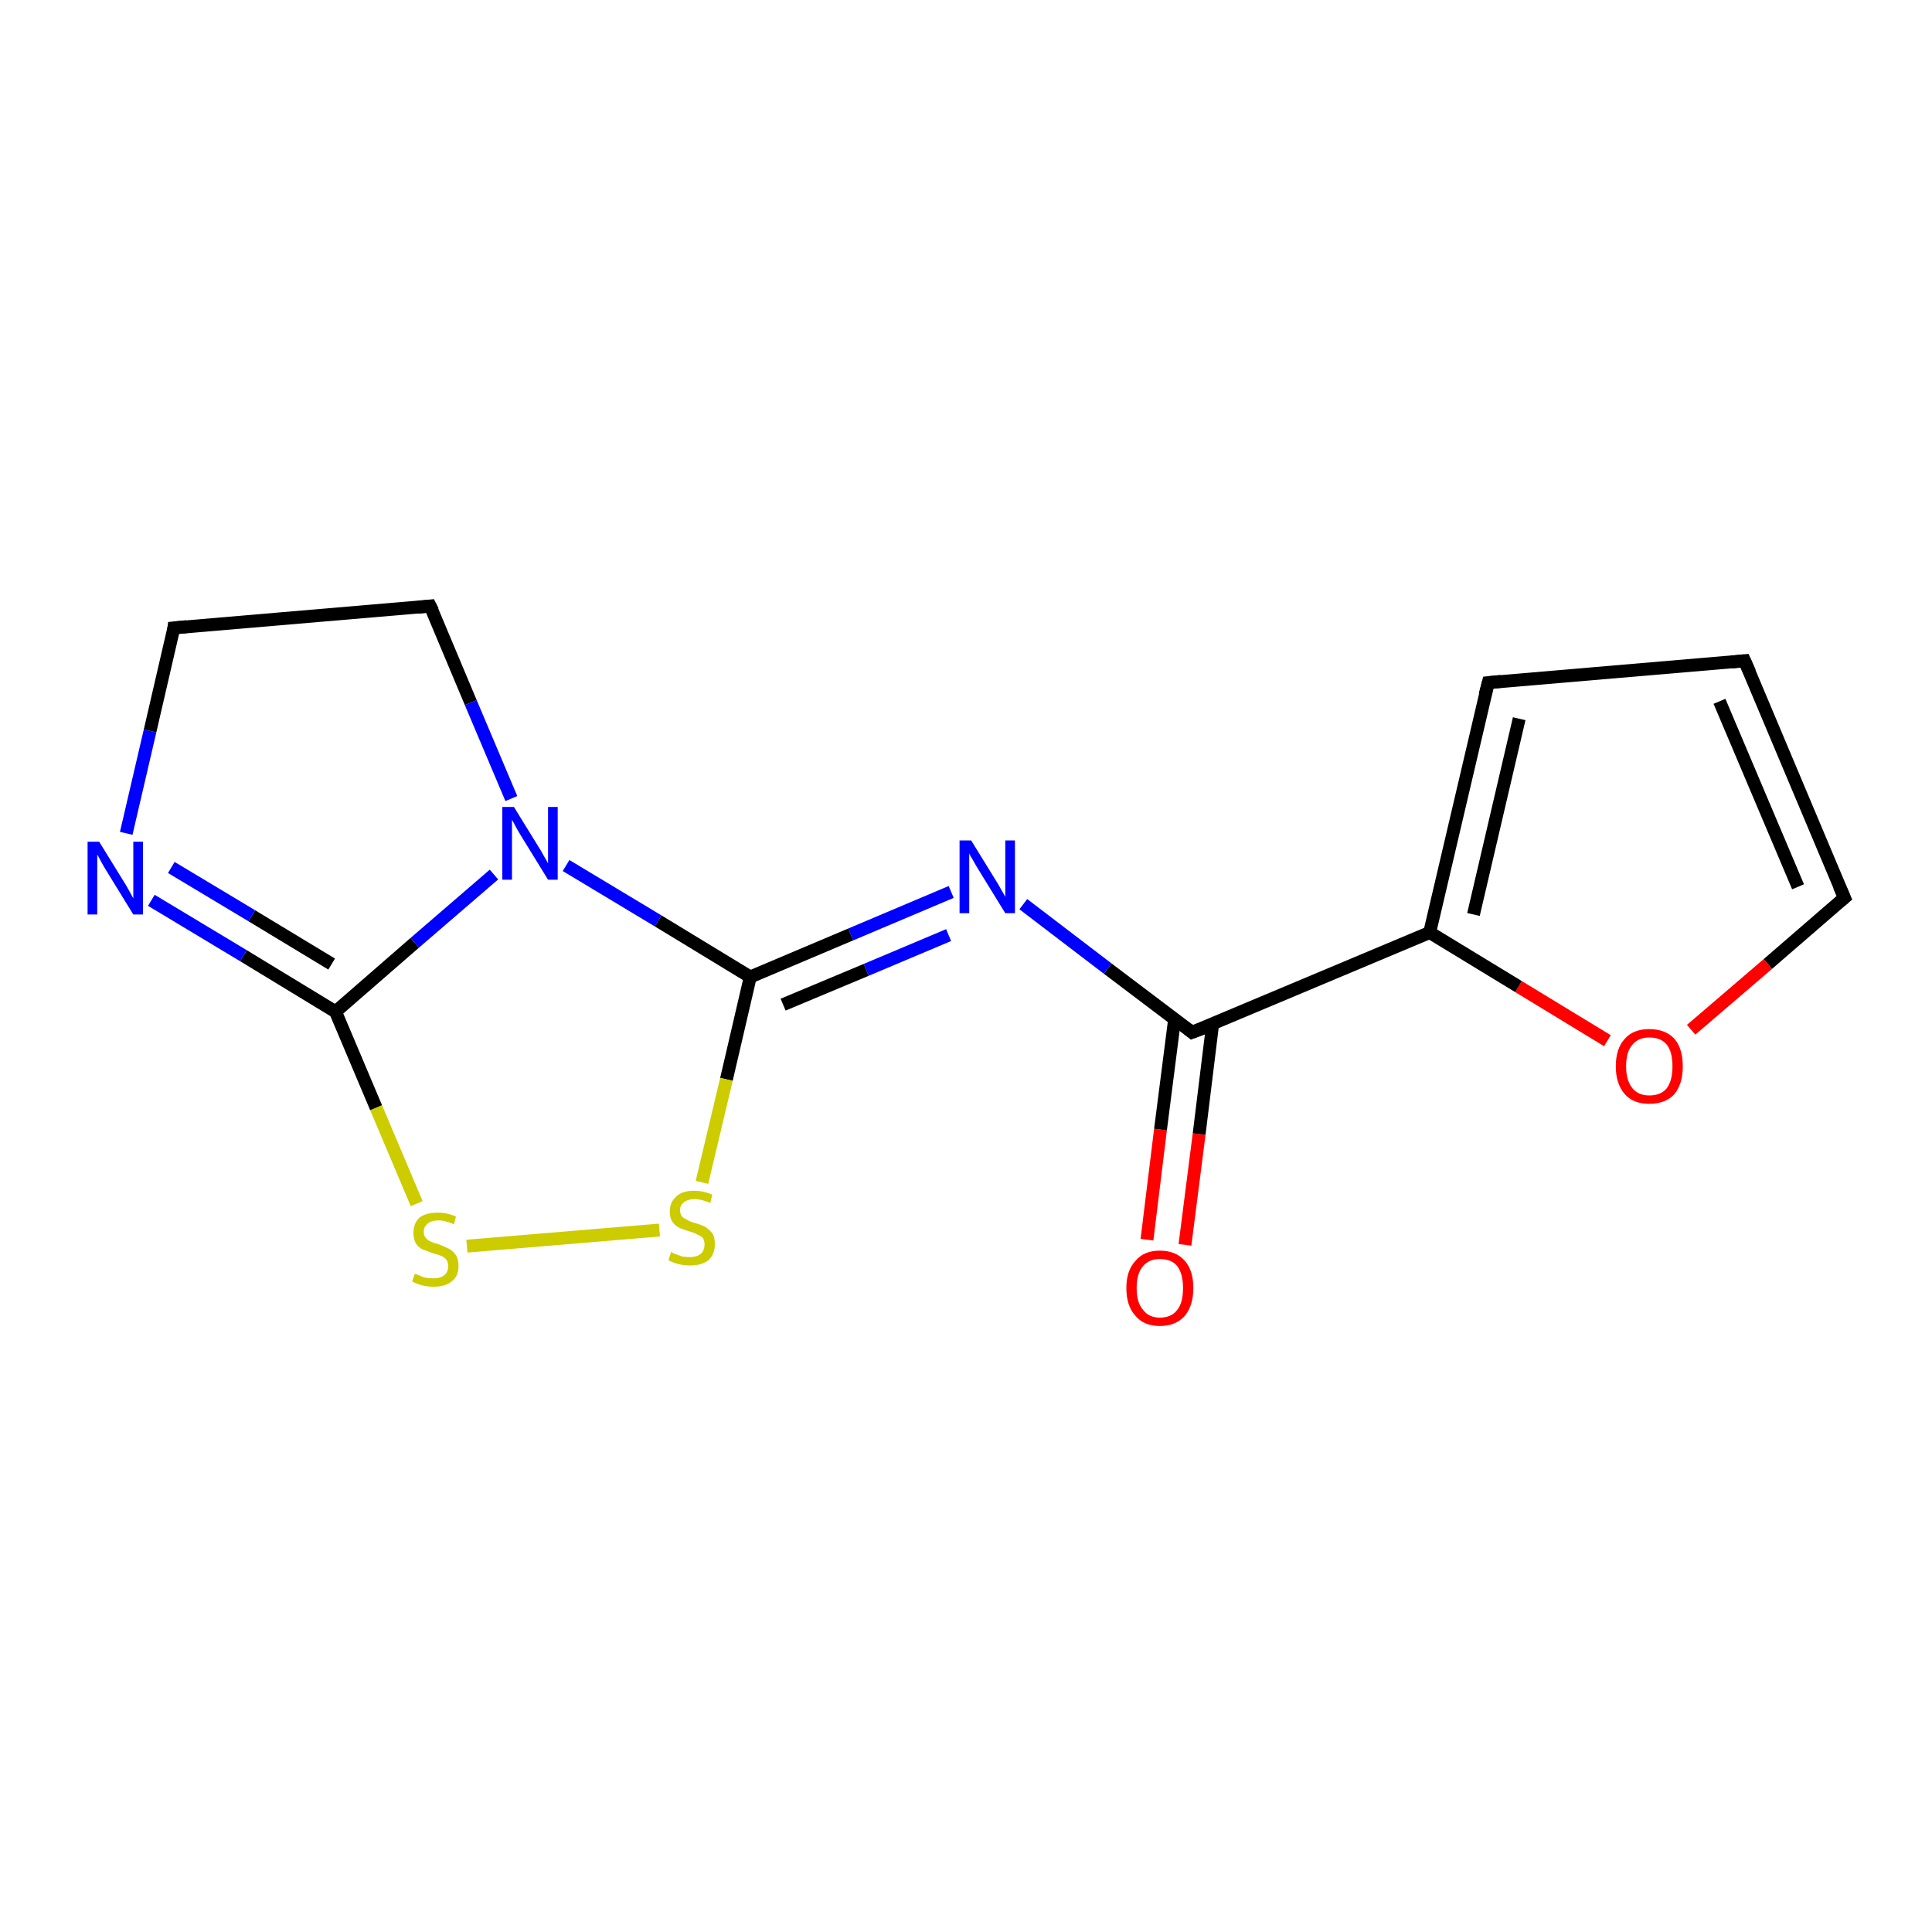 <?xml version='1.0' encoding='iso-8859-1'?>
<svg version='1.1' baseProfile='full'
              xmlns='http://www.w3.org/2000/svg'
                      xmlns:rdkit='http://www.rdkit.org/xml'
                      xmlns:xlink='http://www.w3.org/1999/xlink'
                  xml:space='preserve'
width='300px' height='300px' viewBox='0 0 300 300'>
<!-- END OF HEADER -->
<rect style='opacity:1.0;fill:#FFFFFF;stroke:none' width='300.0' height='300.0' x='0.0' y='0.0'> </rect>
<path class='bond-0 atom-0 atom-1' d='M 178.1,192.5 L 180.2,175.4' style='fill:none;fill-rule:evenodd;stroke:#FF0000;stroke-width:2.0px;stroke-linecap:butt;stroke-linejoin:miter;stroke-opacity:1' />
<path class='bond-0 atom-0 atom-1' d='M 180.2,175.4 L 182.4,158.2' style='fill:none;fill-rule:evenodd;stroke:#000000;stroke-width:2.0px;stroke-linecap:butt;stroke-linejoin:miter;stroke-opacity:1' />
<path class='bond-0 atom-0 atom-1' d='M 184.0,193.3 L 186.2,176.1' style='fill:none;fill-rule:evenodd;stroke:#FF0000;stroke-width:2.0px;stroke-linecap:butt;stroke-linejoin:miter;stroke-opacity:1' />
<path class='bond-0 atom-0 atom-1' d='M 186.2,176.1 L 188.3,159.0' style='fill:none;fill-rule:evenodd;stroke:#000000;stroke-width:2.0px;stroke-linecap:butt;stroke-linejoin:miter;stroke-opacity:1' />
<path class='bond-1 atom-1 atom-2' d='M 185.1,160.3 L 172.0,150.4' style='fill:none;fill-rule:evenodd;stroke:#000000;stroke-width:2.0px;stroke-linecap:butt;stroke-linejoin:miter;stroke-opacity:1' />
<path class='bond-1 atom-1 atom-2' d='M 172.0,150.4 L 158.9,140.4' style='fill:none;fill-rule:evenodd;stroke:#0000FF;stroke-width:2.0px;stroke-linecap:butt;stroke-linejoin:miter;stroke-opacity:1' />
<path class='bond-2 atom-2 atom-3' d='M 147.7,138.5 L 132.1,145.1' style='fill:none;fill-rule:evenodd;stroke:#0000FF;stroke-width:2.0px;stroke-linecap:butt;stroke-linejoin:miter;stroke-opacity:1' />
<path class='bond-2 atom-2 atom-3' d='M 132.1,145.1 L 116.5,151.7' style='fill:none;fill-rule:evenodd;stroke:#000000;stroke-width:2.0px;stroke-linecap:butt;stroke-linejoin:miter;stroke-opacity:1' />
<path class='bond-2 atom-2 atom-3' d='M 147.3,145.2 L 134.5,150.6' style='fill:none;fill-rule:evenodd;stroke:#0000FF;stroke-width:2.0px;stroke-linecap:butt;stroke-linejoin:miter;stroke-opacity:1' />
<path class='bond-2 atom-2 atom-3' d='M 134.5,150.6 L 121.6,156.0' style='fill:none;fill-rule:evenodd;stroke:#000000;stroke-width:2.0px;stroke-linecap:butt;stroke-linejoin:miter;stroke-opacity:1' />
<path class='bond-3 atom-3 atom-4' d='M 116.5,151.7 L 112.8,167.6' style='fill:none;fill-rule:evenodd;stroke:#000000;stroke-width:2.0px;stroke-linecap:butt;stroke-linejoin:miter;stroke-opacity:1' />
<path class='bond-3 atom-3 atom-4' d='M 112.8,167.6 L 109.0,183.6' style='fill:none;fill-rule:evenodd;stroke:#CCCC00;stroke-width:2.0px;stroke-linecap:butt;stroke-linejoin:miter;stroke-opacity:1' />
<path class='bond-4 atom-4 atom-5' d='M 102.4,191.0 L 72.5,193.5' style='fill:none;fill-rule:evenodd;stroke:#CCCC00;stroke-width:2.0px;stroke-linecap:butt;stroke-linejoin:miter;stroke-opacity:1' />
<path class='bond-5 atom-5 atom-6' d='M 64.7,186.9 L 58.4,172.0' style='fill:none;fill-rule:evenodd;stroke:#CCCC00;stroke-width:2.0px;stroke-linecap:butt;stroke-linejoin:miter;stroke-opacity:1' />
<path class='bond-5 atom-5 atom-6' d='M 58.4,172.0 L 52.1,157.1' style='fill:none;fill-rule:evenodd;stroke:#000000;stroke-width:2.0px;stroke-linecap:butt;stroke-linejoin:miter;stroke-opacity:1' />
<path class='bond-6 atom-6 atom-7' d='M 52.1,157.1 L 37.8,148.4' style='fill:none;fill-rule:evenodd;stroke:#000000;stroke-width:2.0px;stroke-linecap:butt;stroke-linejoin:miter;stroke-opacity:1' />
<path class='bond-6 atom-6 atom-7' d='M 37.8,148.4 L 23.5,139.8' style='fill:none;fill-rule:evenodd;stroke:#0000FF;stroke-width:2.0px;stroke-linecap:butt;stroke-linejoin:miter;stroke-opacity:1' />
<path class='bond-6 atom-6 atom-7' d='M 51.5,149.7 L 39.1,142.2' style='fill:none;fill-rule:evenodd;stroke:#000000;stroke-width:2.0px;stroke-linecap:butt;stroke-linejoin:miter;stroke-opacity:1' />
<path class='bond-6 atom-6 atom-7' d='M 39.1,142.2 L 26.6,134.7' style='fill:none;fill-rule:evenodd;stroke:#0000FF;stroke-width:2.0px;stroke-linecap:butt;stroke-linejoin:miter;stroke-opacity:1' />
<path class='bond-7 atom-7 atom-8' d='M 19.6,129.4 L 23.3,113.5' style='fill:none;fill-rule:evenodd;stroke:#0000FF;stroke-width:2.0px;stroke-linecap:butt;stroke-linejoin:miter;stroke-opacity:1' />
<path class='bond-7 atom-7 atom-8' d='M 23.3,113.5 L 27.0,97.5' style='fill:none;fill-rule:evenodd;stroke:#000000;stroke-width:2.0px;stroke-linecap:butt;stroke-linejoin:miter;stroke-opacity:1' />
<path class='bond-8 atom-8 atom-9' d='M 27.0,97.5 L 66.8,94.1' style='fill:none;fill-rule:evenodd;stroke:#000000;stroke-width:2.0px;stroke-linecap:butt;stroke-linejoin:miter;stroke-opacity:1' />
<path class='bond-9 atom-9 atom-10' d='M 66.8,94.1 L 73.1,109.1' style='fill:none;fill-rule:evenodd;stroke:#000000;stroke-width:2.0px;stroke-linecap:butt;stroke-linejoin:miter;stroke-opacity:1' />
<path class='bond-9 atom-9 atom-10' d='M 73.1,109.1 L 79.4,124.0' style='fill:none;fill-rule:evenodd;stroke:#0000FF;stroke-width:2.0px;stroke-linecap:butt;stroke-linejoin:miter;stroke-opacity:1' />
<path class='bond-10 atom-1 atom-11' d='M 185.1,160.3 L 222.0,144.8' style='fill:none;fill-rule:evenodd;stroke:#000000;stroke-width:2.0px;stroke-linecap:butt;stroke-linejoin:miter;stroke-opacity:1' />
<path class='bond-11 atom-11 atom-12' d='M 222.0,144.8 L 231.1,106.0' style='fill:none;fill-rule:evenodd;stroke:#000000;stroke-width:2.0px;stroke-linecap:butt;stroke-linejoin:miter;stroke-opacity:1' />
<path class='bond-11 atom-11 atom-12' d='M 228.8,142.0 L 235.9,111.6' style='fill:none;fill-rule:evenodd;stroke:#000000;stroke-width:2.0px;stroke-linecap:butt;stroke-linejoin:miter;stroke-opacity:1' />
<path class='bond-12 atom-12 atom-13' d='M 231.1,106.0 L 270.9,102.6' style='fill:none;fill-rule:evenodd;stroke:#000000;stroke-width:2.0px;stroke-linecap:butt;stroke-linejoin:miter;stroke-opacity:1' />
<path class='bond-13 atom-13 atom-14' d='M 270.9,102.6 L 286.4,139.4' style='fill:none;fill-rule:evenodd;stroke:#000000;stroke-width:2.0px;stroke-linecap:butt;stroke-linejoin:miter;stroke-opacity:1' />
<path class='bond-13 atom-13 atom-14' d='M 267.0,108.9 L 279.2,137.7' style='fill:none;fill-rule:evenodd;stroke:#000000;stroke-width:2.0px;stroke-linecap:butt;stroke-linejoin:miter;stroke-opacity:1' />
<path class='bond-14 atom-14 atom-15' d='M 286.4,139.4 L 274.5,149.7' style='fill:none;fill-rule:evenodd;stroke:#000000;stroke-width:2.0px;stroke-linecap:butt;stroke-linejoin:miter;stroke-opacity:1' />
<path class='bond-14 atom-14 atom-15' d='M 274.5,149.7 L 262.6,159.9' style='fill:none;fill-rule:evenodd;stroke:#FF0000;stroke-width:2.0px;stroke-linecap:butt;stroke-linejoin:miter;stroke-opacity:1' />
<path class='bond-15 atom-10 atom-3' d='M 87.9,134.4 L 102.2,143.0' style='fill:none;fill-rule:evenodd;stroke:#0000FF;stroke-width:2.0px;stroke-linecap:butt;stroke-linejoin:miter;stroke-opacity:1' />
<path class='bond-15 atom-10 atom-3' d='M 102.2,143.0 L 116.5,151.7' style='fill:none;fill-rule:evenodd;stroke:#000000;stroke-width:2.0px;stroke-linecap:butt;stroke-linejoin:miter;stroke-opacity:1' />
<path class='bond-16 atom-15 atom-11' d='M 249.6,161.6 L 235.8,153.2' style='fill:none;fill-rule:evenodd;stroke:#FF0000;stroke-width:2.0px;stroke-linecap:butt;stroke-linejoin:miter;stroke-opacity:1' />
<path class='bond-16 atom-15 atom-11' d='M 235.8,153.2 L 222.0,144.8' style='fill:none;fill-rule:evenodd;stroke:#000000;stroke-width:2.0px;stroke-linecap:butt;stroke-linejoin:miter;stroke-opacity:1' />
<path class='bond-17 atom-10 atom-6' d='M 76.7,135.8 L 64.4,146.4' style='fill:none;fill-rule:evenodd;stroke:#0000FF;stroke-width:2.0px;stroke-linecap:butt;stroke-linejoin:miter;stroke-opacity:1' />
<path class='bond-17 atom-10 atom-6' d='M 64.4,146.4 L 52.1,157.1' style='fill:none;fill-rule:evenodd;stroke:#000000;stroke-width:2.0px;stroke-linecap:butt;stroke-linejoin:miter;stroke-opacity:1' />
<path d='M 184.5,159.8 L 185.1,160.3 L 187.0,159.6' style='fill:none;stroke:#000000;stroke-width:2.0px;stroke-linecap:butt;stroke-linejoin:miter;stroke-opacity:1;' />
<path d='M 26.9,98.3 L 27.0,97.5 L 29.0,97.3' style='fill:none;stroke:#000000;stroke-width:2.0px;stroke-linecap:butt;stroke-linejoin:miter;stroke-opacity:1;' />
<path d='M 64.9,94.3 L 66.8,94.1 L 67.2,94.9' style='fill:none;stroke:#000000;stroke-width:2.0px;stroke-linecap:butt;stroke-linejoin:miter;stroke-opacity:1;' />
<path d='M 230.6,107.9 L 231.1,106.0 L 233.1,105.8' style='fill:none;stroke:#000000;stroke-width:2.0px;stroke-linecap:butt;stroke-linejoin:miter;stroke-opacity:1;' />
<path d='M 268.9,102.8 L 270.9,102.6 L 271.7,104.4' style='fill:none;stroke:#000000;stroke-width:2.0px;stroke-linecap:butt;stroke-linejoin:miter;stroke-opacity:1;' />
<path d='M 285.6,137.6 L 286.4,139.4 L 285.8,139.9' style='fill:none;stroke:#000000;stroke-width:2.0px;stroke-linecap:butt;stroke-linejoin:miter;stroke-opacity:1;' />
<path class='atom-0' d='M 174.9 200.0
Q 174.9 197.3, 176.3 195.8
Q 177.6 194.2, 180.1 194.2
Q 182.6 194.2, 184.0 195.8
Q 185.3 197.3, 185.3 200.0
Q 185.3 202.7, 184.0 204.3
Q 182.6 205.9, 180.1 205.9
Q 177.6 205.9, 176.3 204.3
Q 174.9 202.8, 174.9 200.0
M 180.1 204.6
Q 181.9 204.6, 182.8 203.4
Q 183.7 202.3, 183.7 200.0
Q 183.7 197.8, 182.8 196.6
Q 181.9 195.5, 180.1 195.5
Q 178.4 195.5, 177.5 196.6
Q 176.5 197.7, 176.5 200.0
Q 176.5 202.3, 177.5 203.4
Q 178.4 204.6, 180.1 204.6
' fill='#FF0000'/>
<path class='atom-2' d='M 150.8 130.5
L 154.5 136.5
Q 154.9 137.1, 155.5 138.2
Q 156.1 139.2, 156.1 139.3
L 156.1 130.5
L 157.6 130.5
L 157.6 141.8
L 156.1 141.8
L 152.1 135.3
Q 151.6 134.5, 151.1 133.6
Q 150.6 132.8, 150.5 132.5
L 150.5 141.8
L 149.0 141.8
L 149.0 130.5
L 150.8 130.5
' fill='#0000FF'/>
<path class='atom-4' d='M 104.2 194.4
Q 104.3 194.5, 104.8 194.7
Q 105.4 194.9, 105.9 195.1
Q 106.5 195.2, 107.1 195.2
Q 108.2 195.2, 108.8 194.7
Q 109.4 194.2, 109.4 193.2
Q 109.4 192.6, 109.1 192.2
Q 108.8 191.9, 108.3 191.7
Q 107.8 191.4, 107.0 191.2
Q 106.0 190.9, 105.4 190.6
Q 104.8 190.3, 104.4 189.7
Q 104.0 189.1, 104.0 188.1
Q 104.0 186.7, 105.0 185.8
Q 105.9 184.9, 107.8 184.9
Q 109.2 184.9, 110.6 185.5
L 110.3 186.8
Q 108.9 186.2, 107.9 186.2
Q 106.8 186.2, 106.2 186.7
Q 105.6 187.1, 105.6 187.9
Q 105.6 188.5, 105.9 188.9
Q 106.2 189.2, 106.7 189.4
Q 107.1 189.7, 107.9 189.9
Q 108.9 190.2, 109.5 190.5
Q 110.1 190.9, 110.6 191.5
Q 111.0 192.1, 111.0 193.2
Q 111.0 194.8, 110.0 195.7
Q 108.9 196.5, 107.2 196.5
Q 106.2 196.5, 105.4 196.3
Q 104.6 196.1, 103.8 195.7
L 104.2 194.4
' fill='#CCCC00'/>
<path class='atom-5' d='M 64.4 197.8
Q 64.5 197.8, 65.0 198.0
Q 65.6 198.3, 66.1 198.4
Q 66.7 198.5, 67.3 198.5
Q 68.4 198.5, 69.0 198.0
Q 69.6 197.5, 69.6 196.6
Q 69.6 196.0, 69.3 195.6
Q 69.0 195.2, 68.5 195.0
Q 68.0 194.8, 67.2 194.6
Q 66.2 194.2, 65.6 194.0
Q 65.0 193.7, 64.6 193.1
Q 64.2 192.5, 64.2 191.4
Q 64.2 190.0, 65.1 189.1
Q 66.1 188.3, 68.0 188.3
Q 69.4 188.3, 70.8 188.9
L 70.5 190.1
Q 69.1 189.5, 68.1 189.5
Q 67.0 189.5, 66.4 190.0
Q 65.8 190.5, 65.8 191.2
Q 65.8 191.9, 66.1 192.2
Q 66.4 192.6, 66.9 192.8
Q 67.3 193.0, 68.1 193.2
Q 69.1 193.6, 69.7 193.9
Q 70.3 194.2, 70.8 194.9
Q 71.2 195.5, 71.2 196.6
Q 71.2 198.2, 70.1 199.0
Q 69.1 199.8, 67.4 199.8
Q 66.4 199.8, 65.6 199.6
Q 64.8 199.4, 64.0 199.0
L 64.4 197.8
' fill='#CCCC00'/>
<path class='atom-7' d='M 15.4 130.7
L 19.1 136.7
Q 19.5 137.3, 20.1 138.4
Q 20.7 139.5, 20.7 139.5
L 20.7 130.7
L 22.2 130.7
L 22.2 142.0
L 20.7 142.0
L 16.7 135.5
Q 16.2 134.7, 15.7 133.8
Q 15.3 133.0, 15.1 132.7
L 15.1 142.0
L 13.6 142.0
L 13.6 130.7
L 15.4 130.7
' fill='#0000FF'/>
<path class='atom-10' d='M 79.8 125.3
L 83.5 131.3
Q 83.9 131.9, 84.5 133.0
Q 85.1 134.0, 85.1 134.1
L 85.1 125.3
L 86.6 125.3
L 86.6 136.6
L 85.1 136.6
L 81.1 130.1
Q 80.6 129.3, 80.1 128.4
Q 79.7 127.6, 79.5 127.3
L 79.5 136.6
L 78.0 136.6
L 78.0 125.3
L 79.8 125.3
' fill='#0000FF'/>
<path class='atom-15' d='M 250.9 165.6
Q 250.9 162.8, 252.3 161.3
Q 253.6 159.8, 256.1 159.8
Q 258.6 159.8, 260.0 161.3
Q 261.3 162.8, 261.3 165.6
Q 261.3 168.3, 260.0 169.9
Q 258.6 171.4, 256.1 171.4
Q 253.6 171.4, 252.3 169.9
Q 250.9 168.3, 250.9 165.6
M 256.1 170.1
Q 257.9 170.1, 258.8 169.0
Q 259.7 167.8, 259.7 165.6
Q 259.7 163.3, 258.8 162.2
Q 257.9 161.1, 256.1 161.1
Q 254.4 161.1, 253.5 162.2
Q 252.5 163.3, 252.5 165.6
Q 252.5 167.8, 253.5 169.0
Q 254.4 170.1, 256.1 170.1
' fill='#FF0000'/>
</svg>

